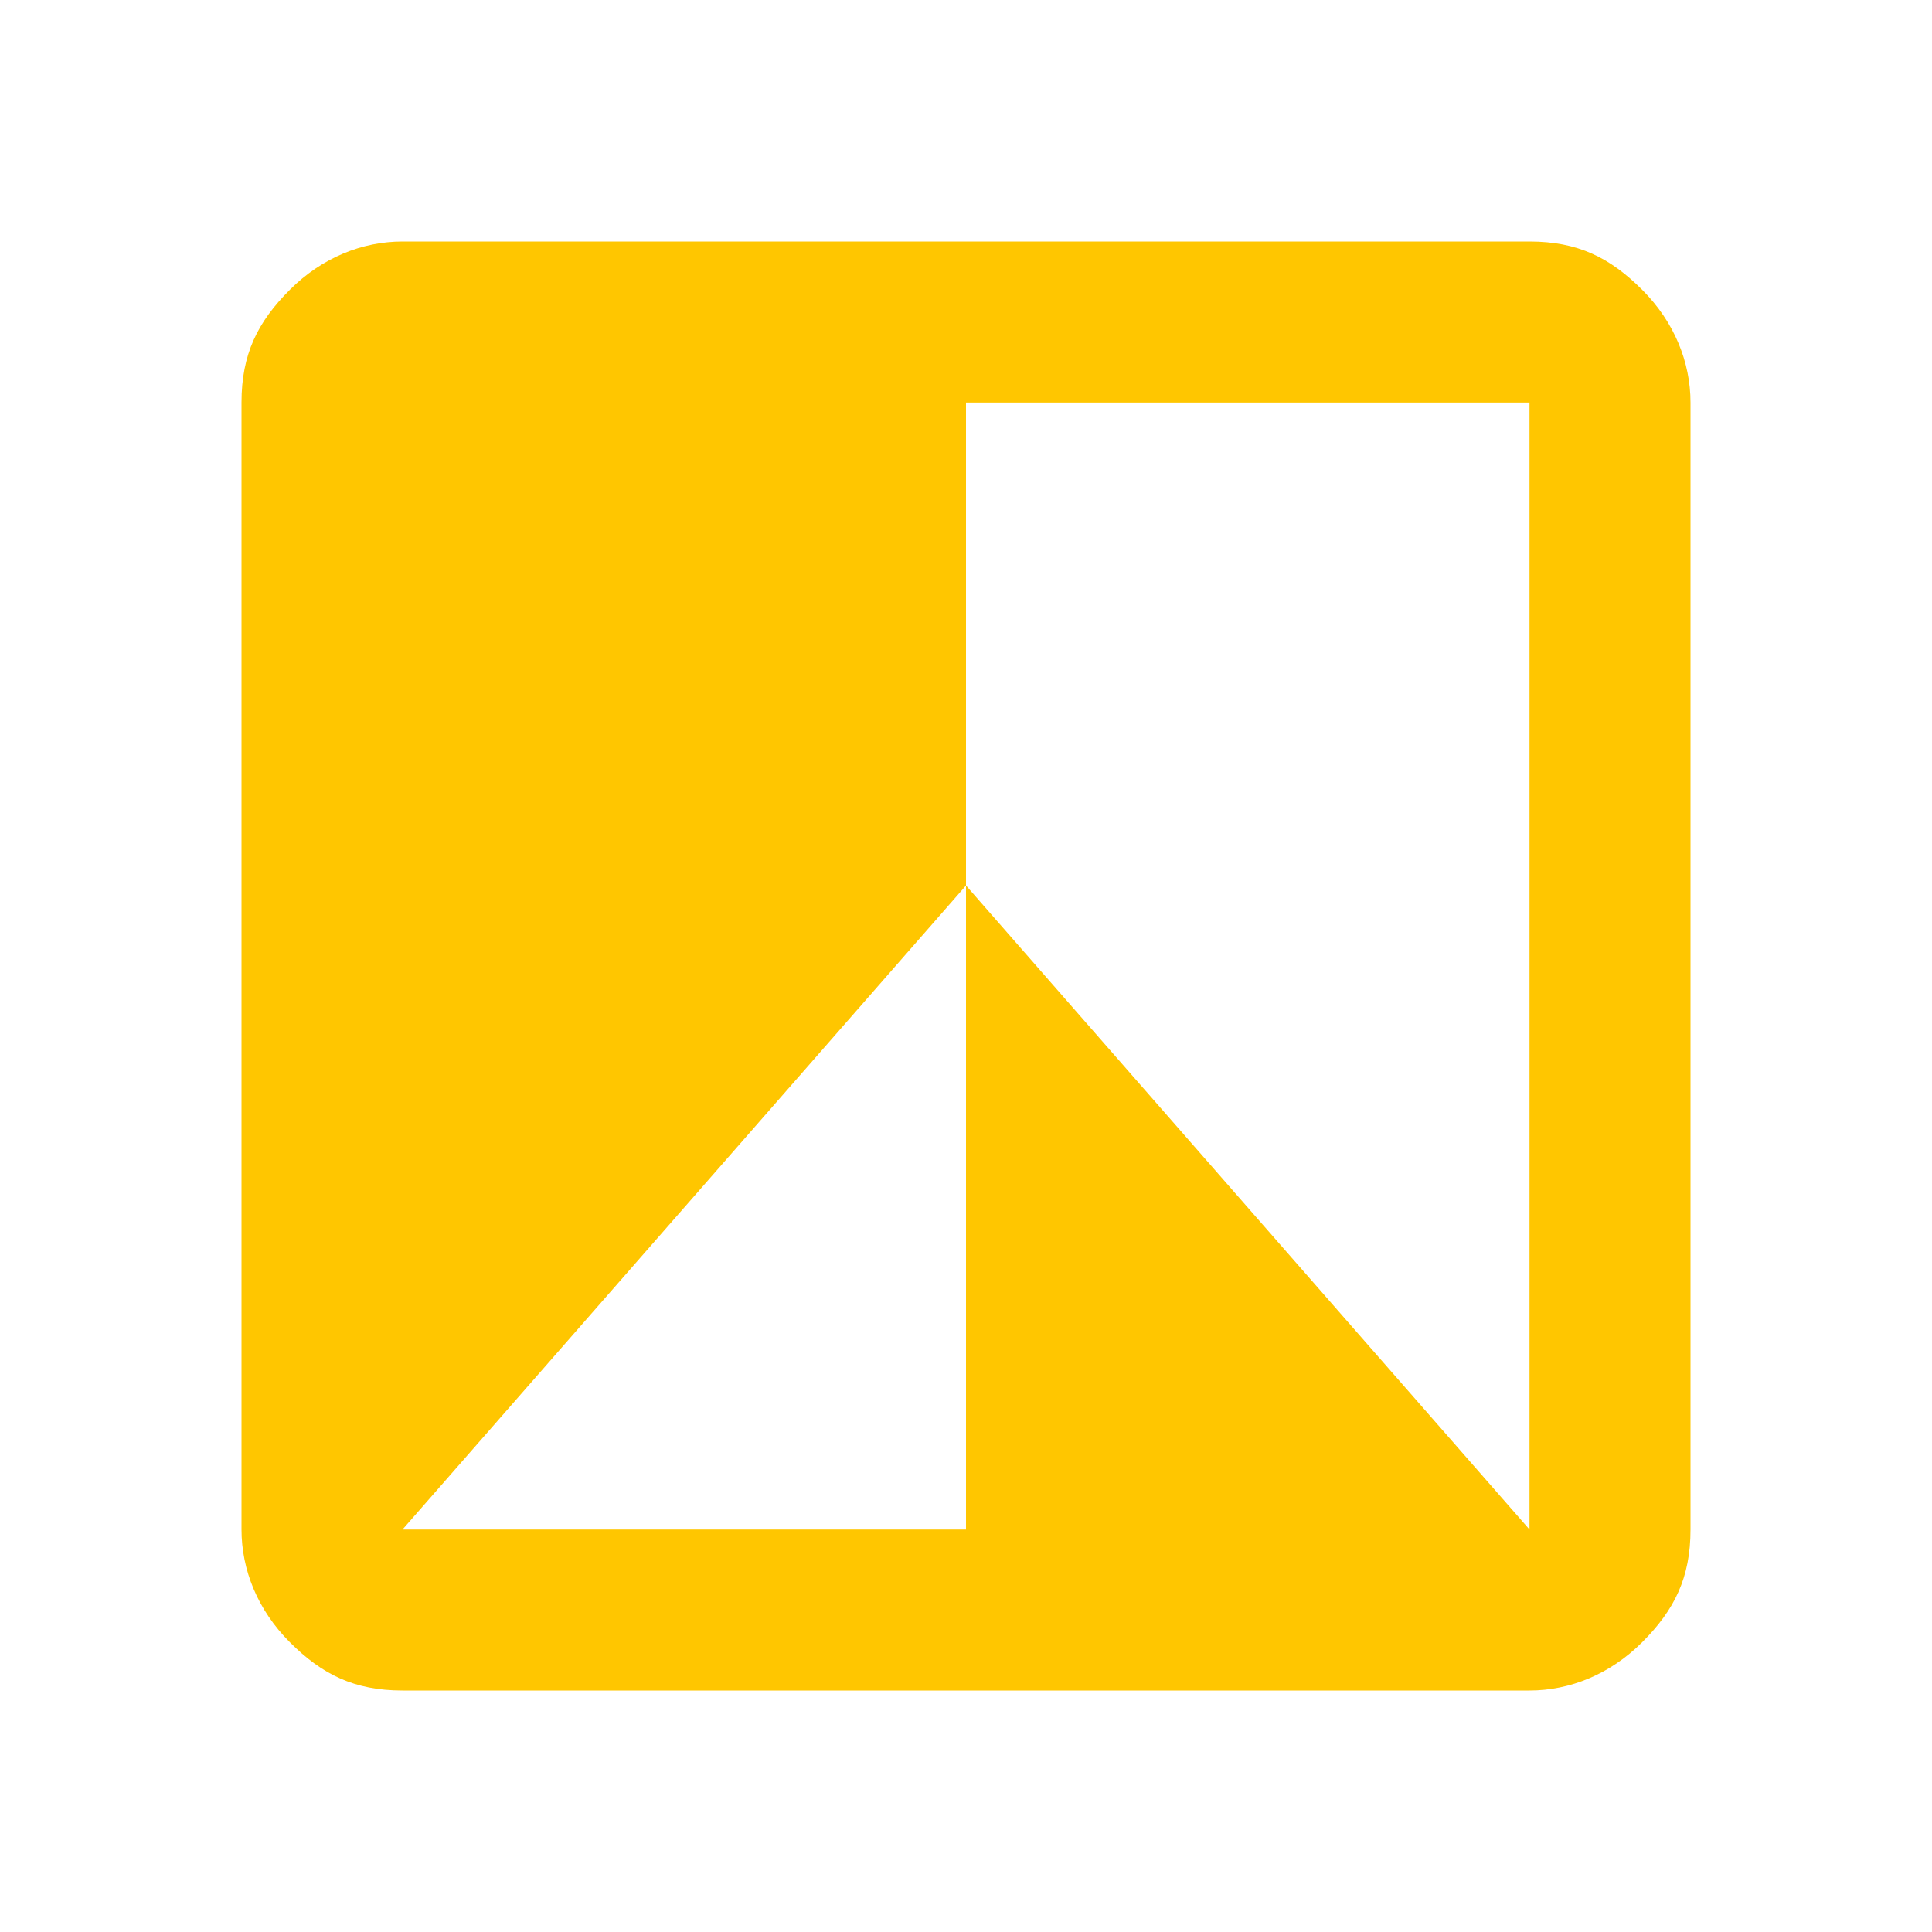 <svg viewBox="0 0 24 24" xmlns="http://www.w3.org/2000/svg"><path d="m19 21h-14c-.6 0-1-.2-1.4-.6s-.6-.9-.6-1.4v-14c0-.6.2-1 .6-1.4s.9-.6 1.4-.6h14c.6 0 1 .2 1.4.6s.6.9.6 1.4v14c0 .6-.2 1-.6 1.4s-.9.6-1.4.6zm-14-2h7v-8l7 8v-14h-7v6z" fill="#ffc600"/></svg>